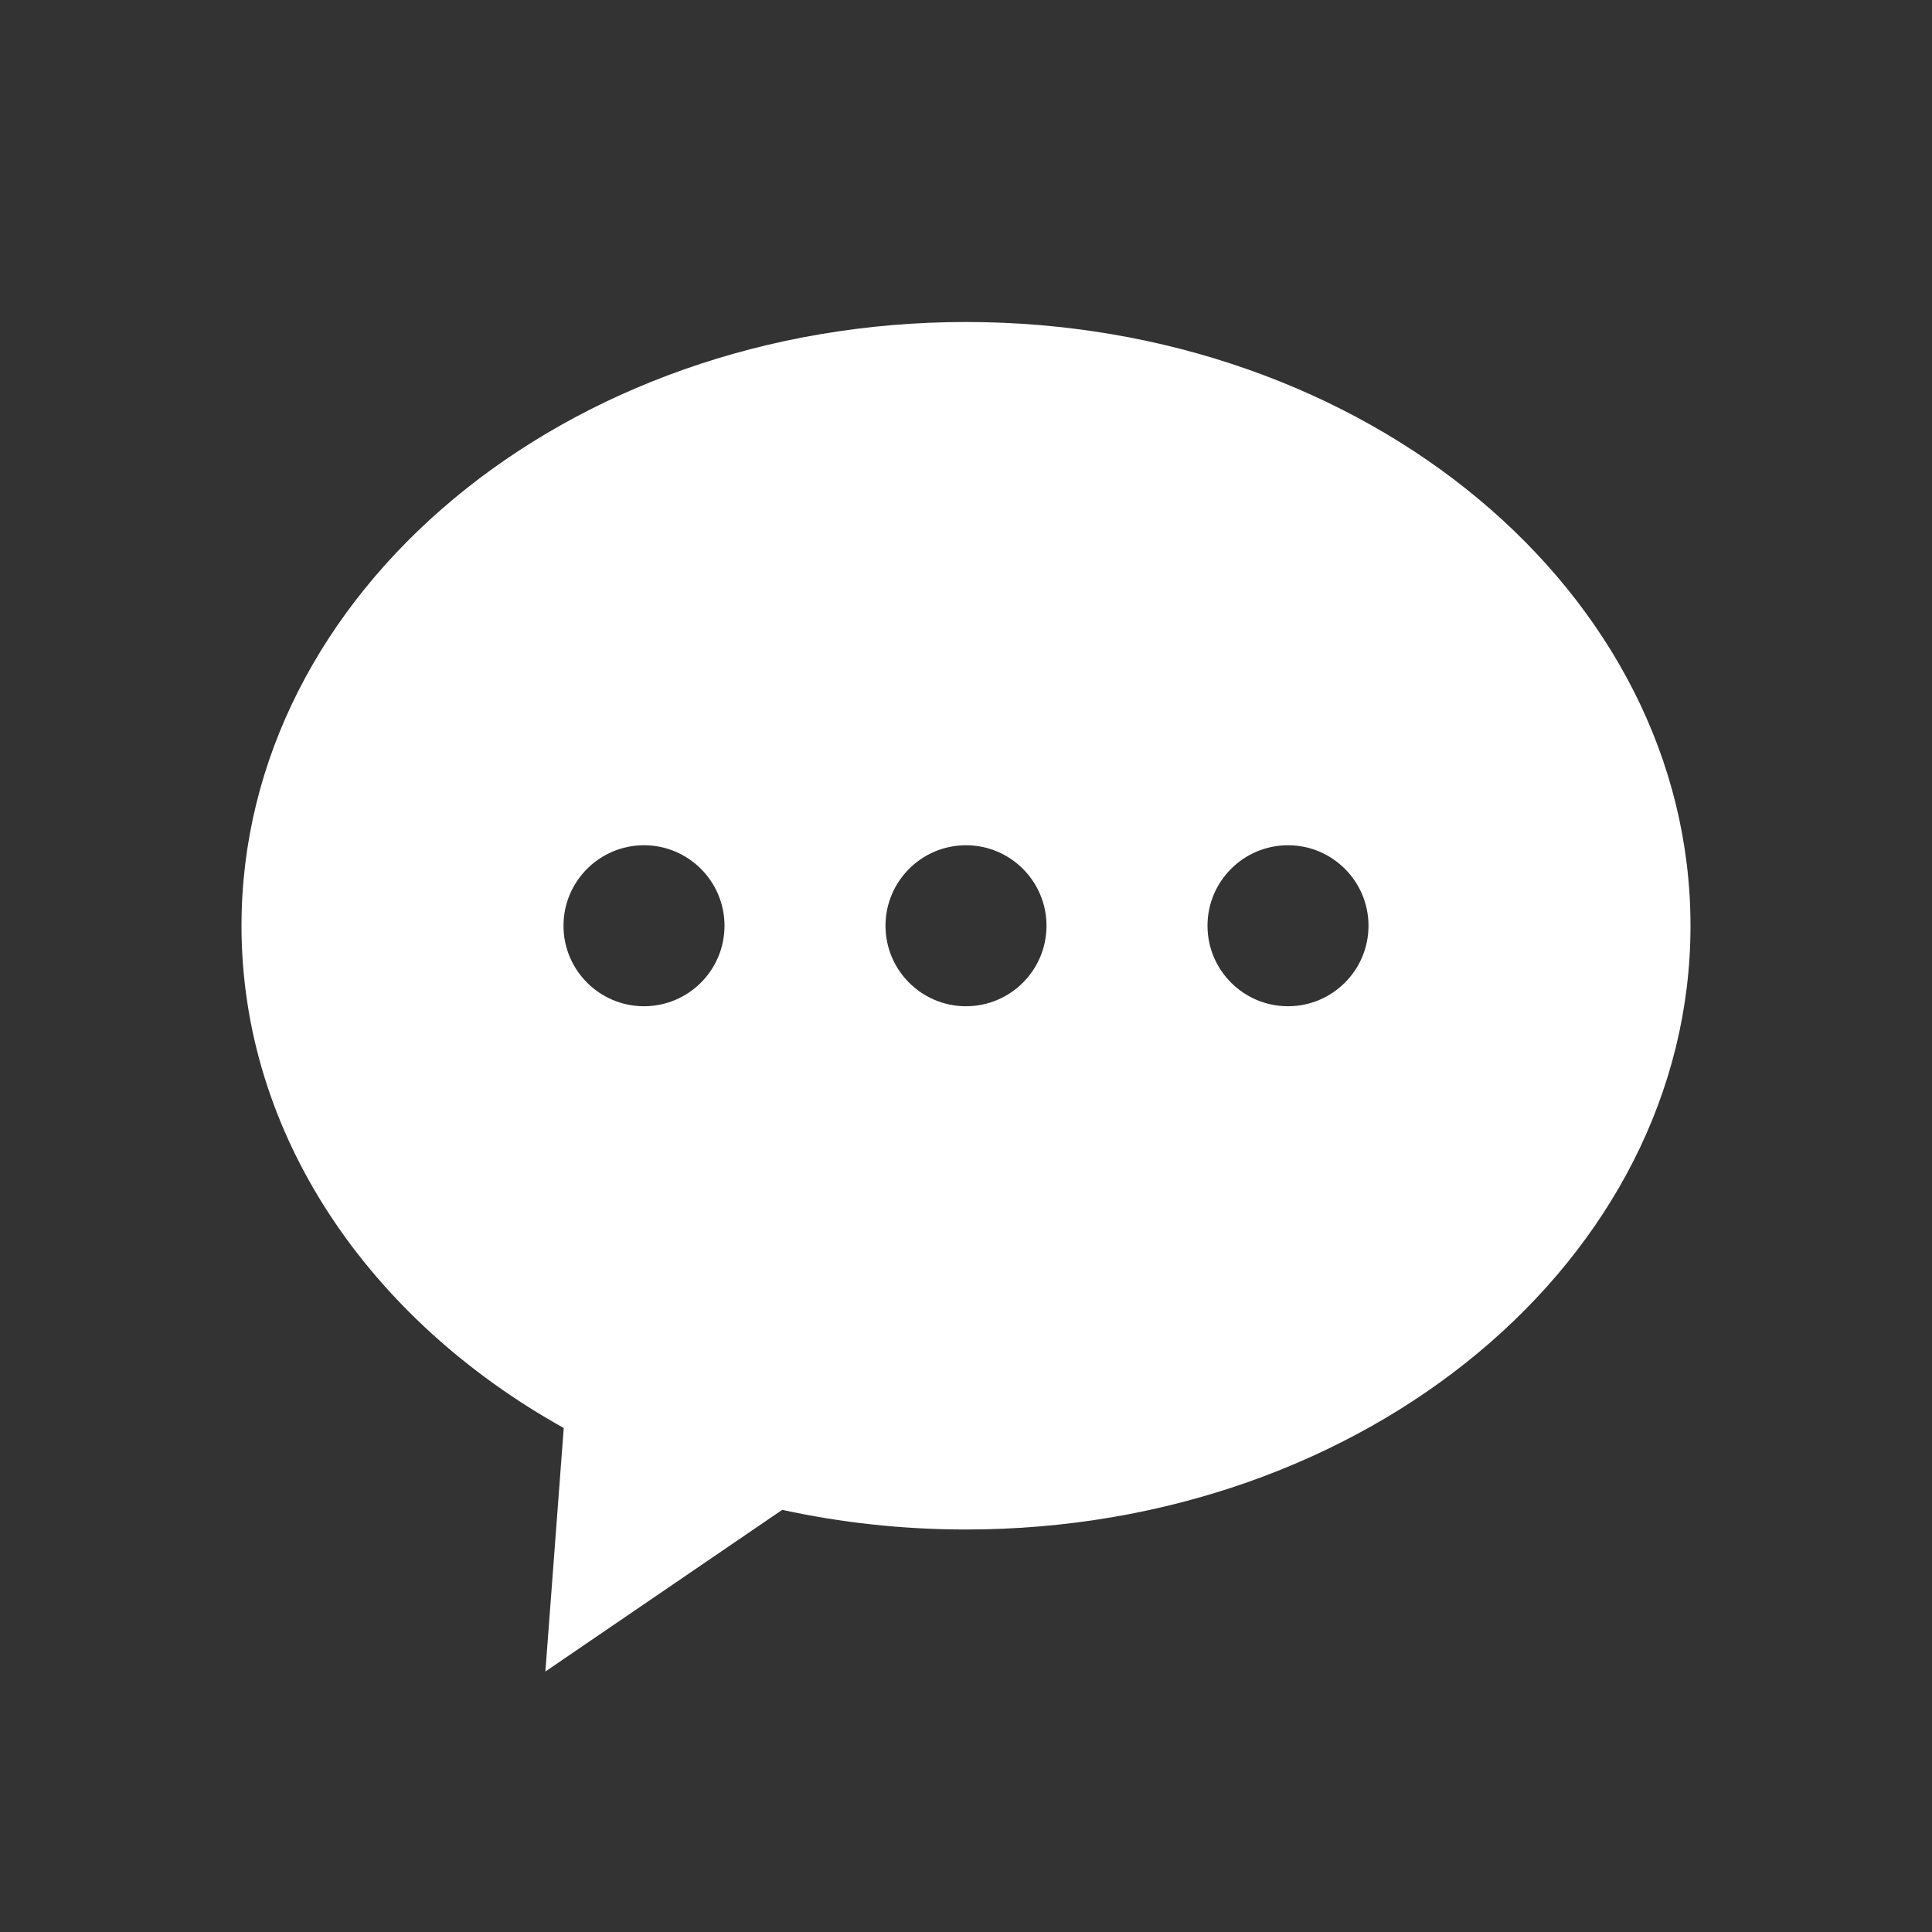 <svg width="24" height="24" viewBox="0 0 24 24" fill="none" xmlns="http://www.w3.org/2000/svg">
<rect x="0" y="0" width="24" height="24" fill="#333333" stroke="none"/>
<g clip-path="url(#clip0_1539_8730)">
<path fill-rule="evenodd" clip-rule="evenodd" d="M21 11.5C21 15.642 16.971 19 12 19C11.211 19 10.446 18.915 9.717 18.756L6.775 20.764L7.003 17.739C4.589 16.394 3 14.101 3 11.5C3 7.358 7.029 4 12 4C16.971 4 21 7.358 21 11.5ZM8 12.5C8.552 12.5 9 12.052 9 11.5C9 10.948 8.552 10.5 8 10.5C7.448 10.5 7 10.948 7 11.5C7 12.052 7.448 12.5 8 12.5ZM13 11.5C13 12.052 12.552 12.5 12 12.5C11.448 12.5 11 12.052 11 11.5C11 10.948 11.448 10.5 12 10.5C12.552 10.5 13 10.948 13 11.5ZM16 12.5C16.552 12.5 17 12.052 17 11.5C17 10.948 16.552 10.5 16 10.5C15.448 10.5 15 10.948 15 11.5C15 12.052 15.448 12.5 16 12.5Z" fill="white"/>
</g>
<defs>
<clipPath id="clip0_1539_8730">
<rect width="24" height="24" fill="white"/>
</clipPath>
</defs>
</svg>

